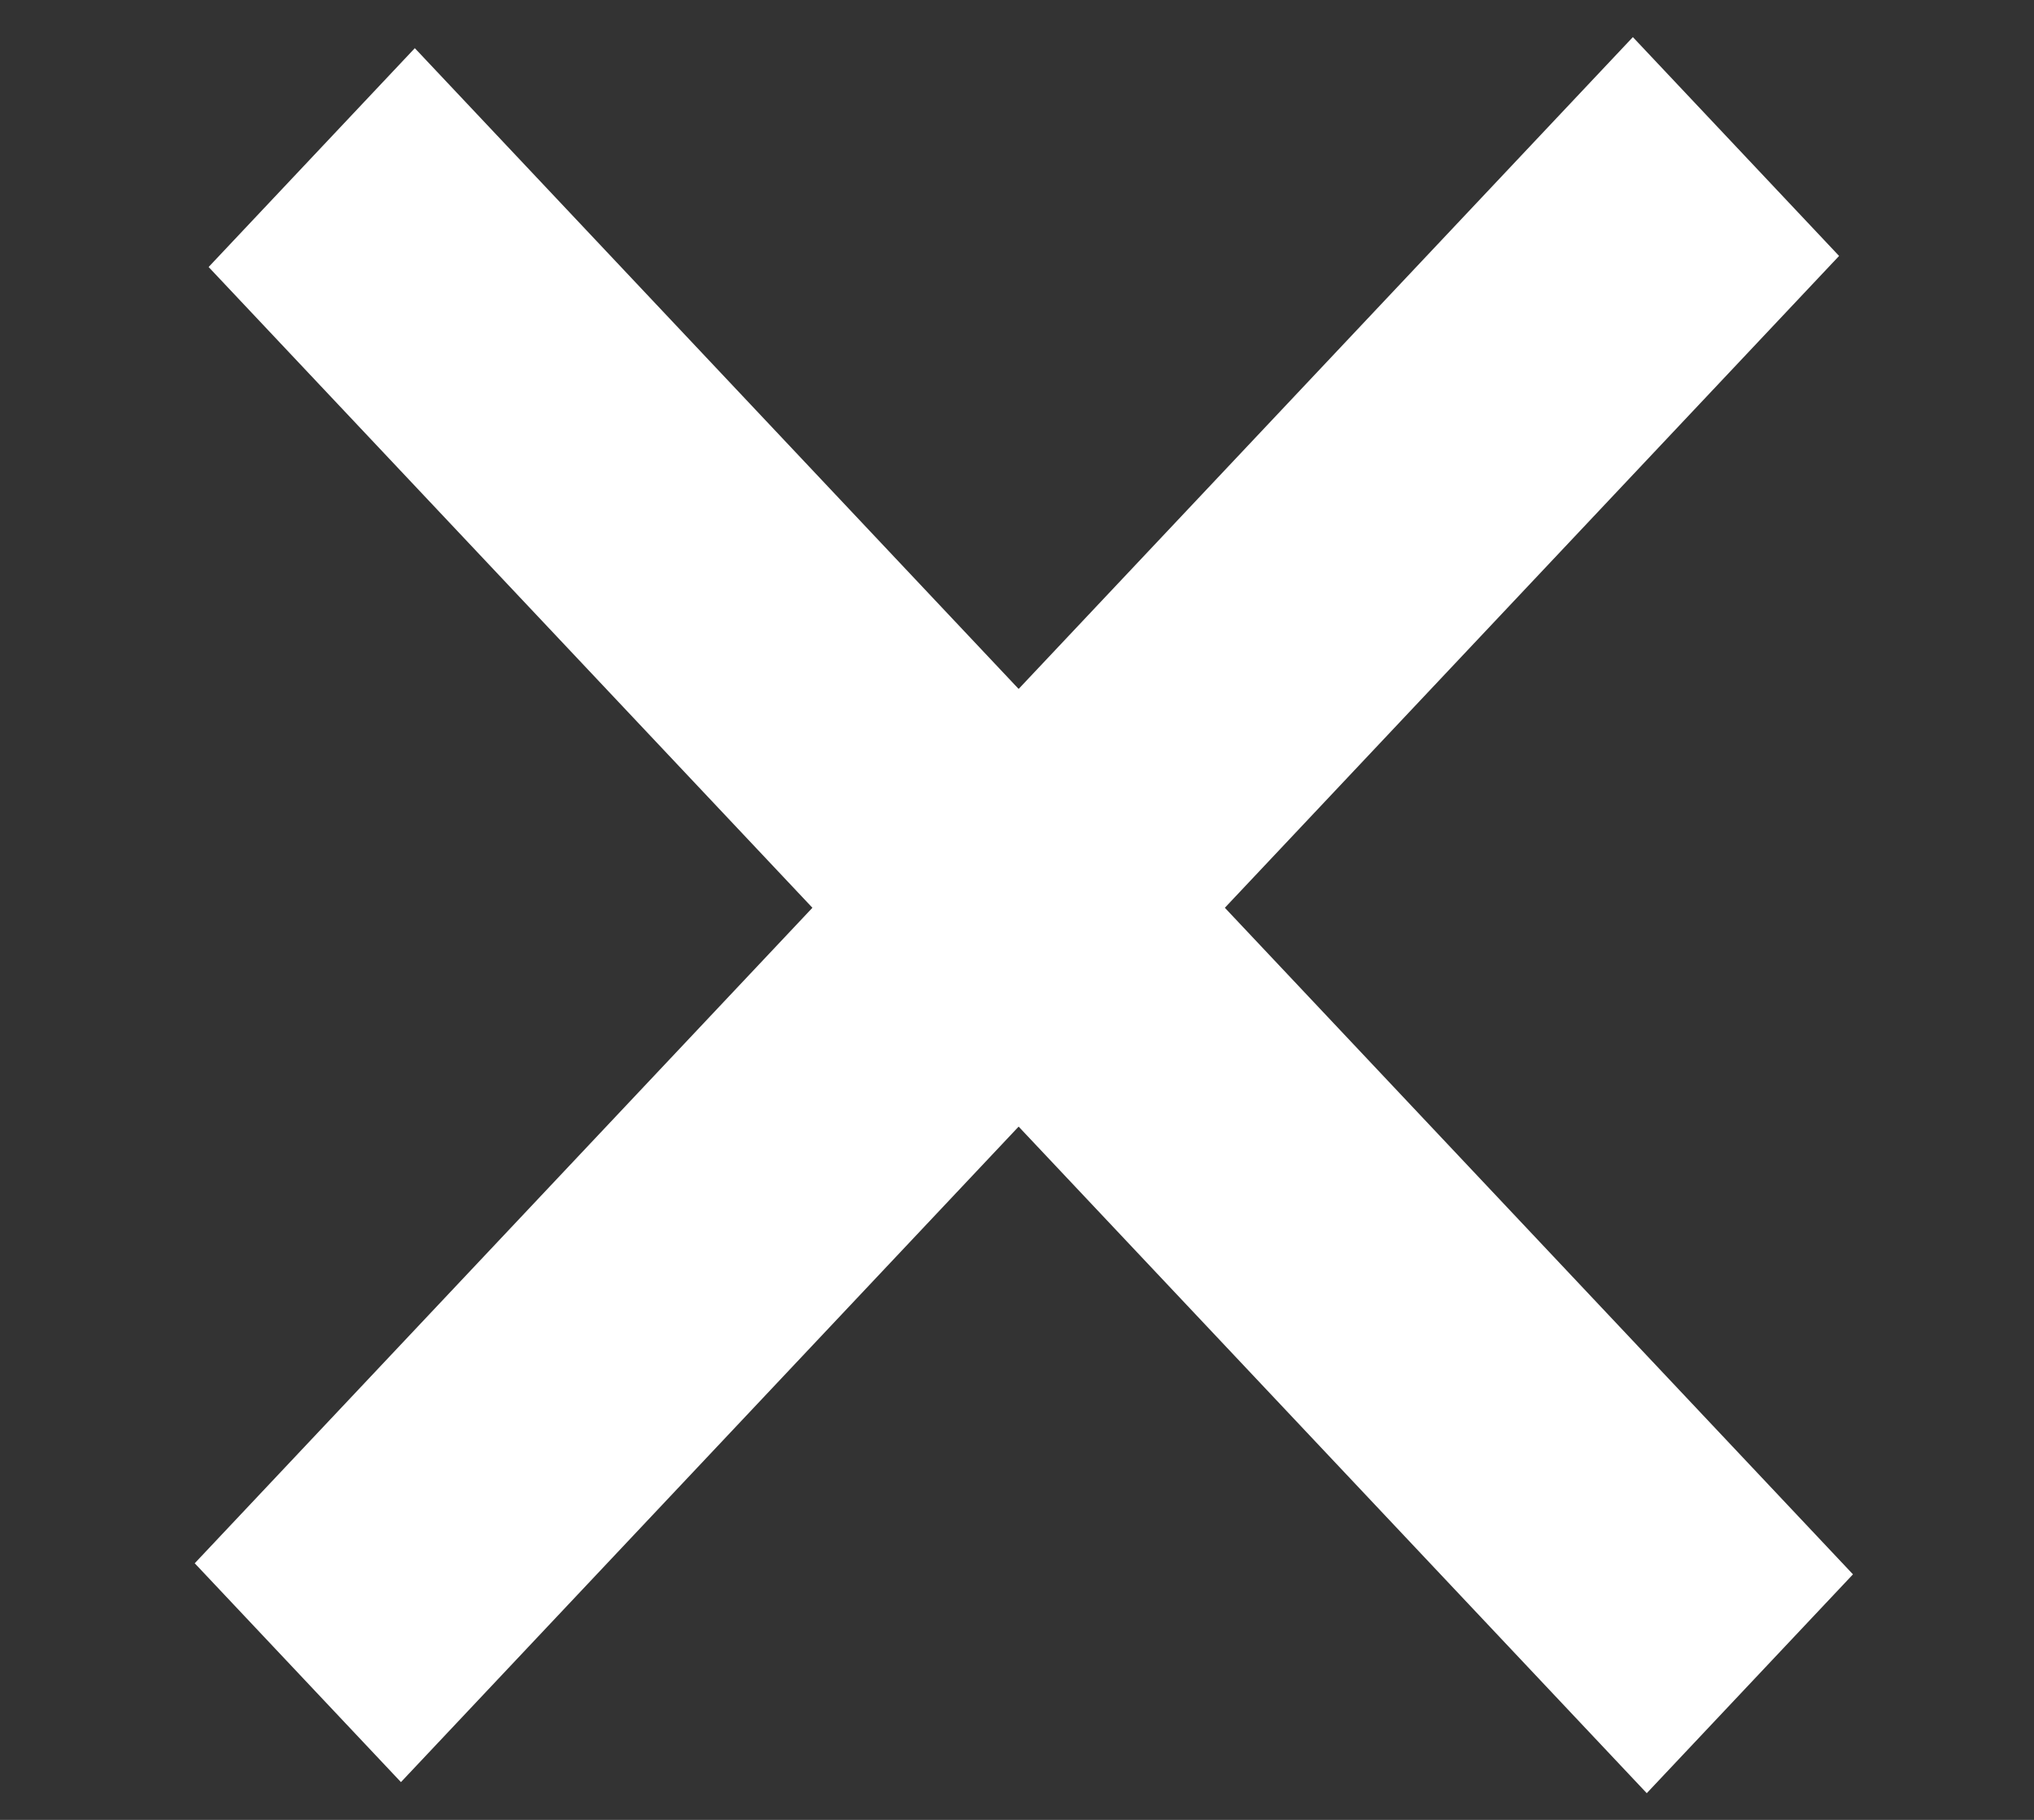 <?xml version="1.0" encoding="UTF-8"?> <svg xmlns="http://www.w3.org/2000/svg" width="19" height="17" viewBox="0 0 19 17" fill="none"><rect x="0" y="0" width="19" height="17" fill="#333333" stroke="none"/><rect width="19.583" height="2.808" transform="matrix(0.686 0.728 -0.686 0.728 3.875 0.45)" fill="white"></rect><rect width="19.583" height="2.808" transform="matrix(0.686 -0.728 0.686 0.728 1.819 14.603)" fill="white"></rect></svg> 